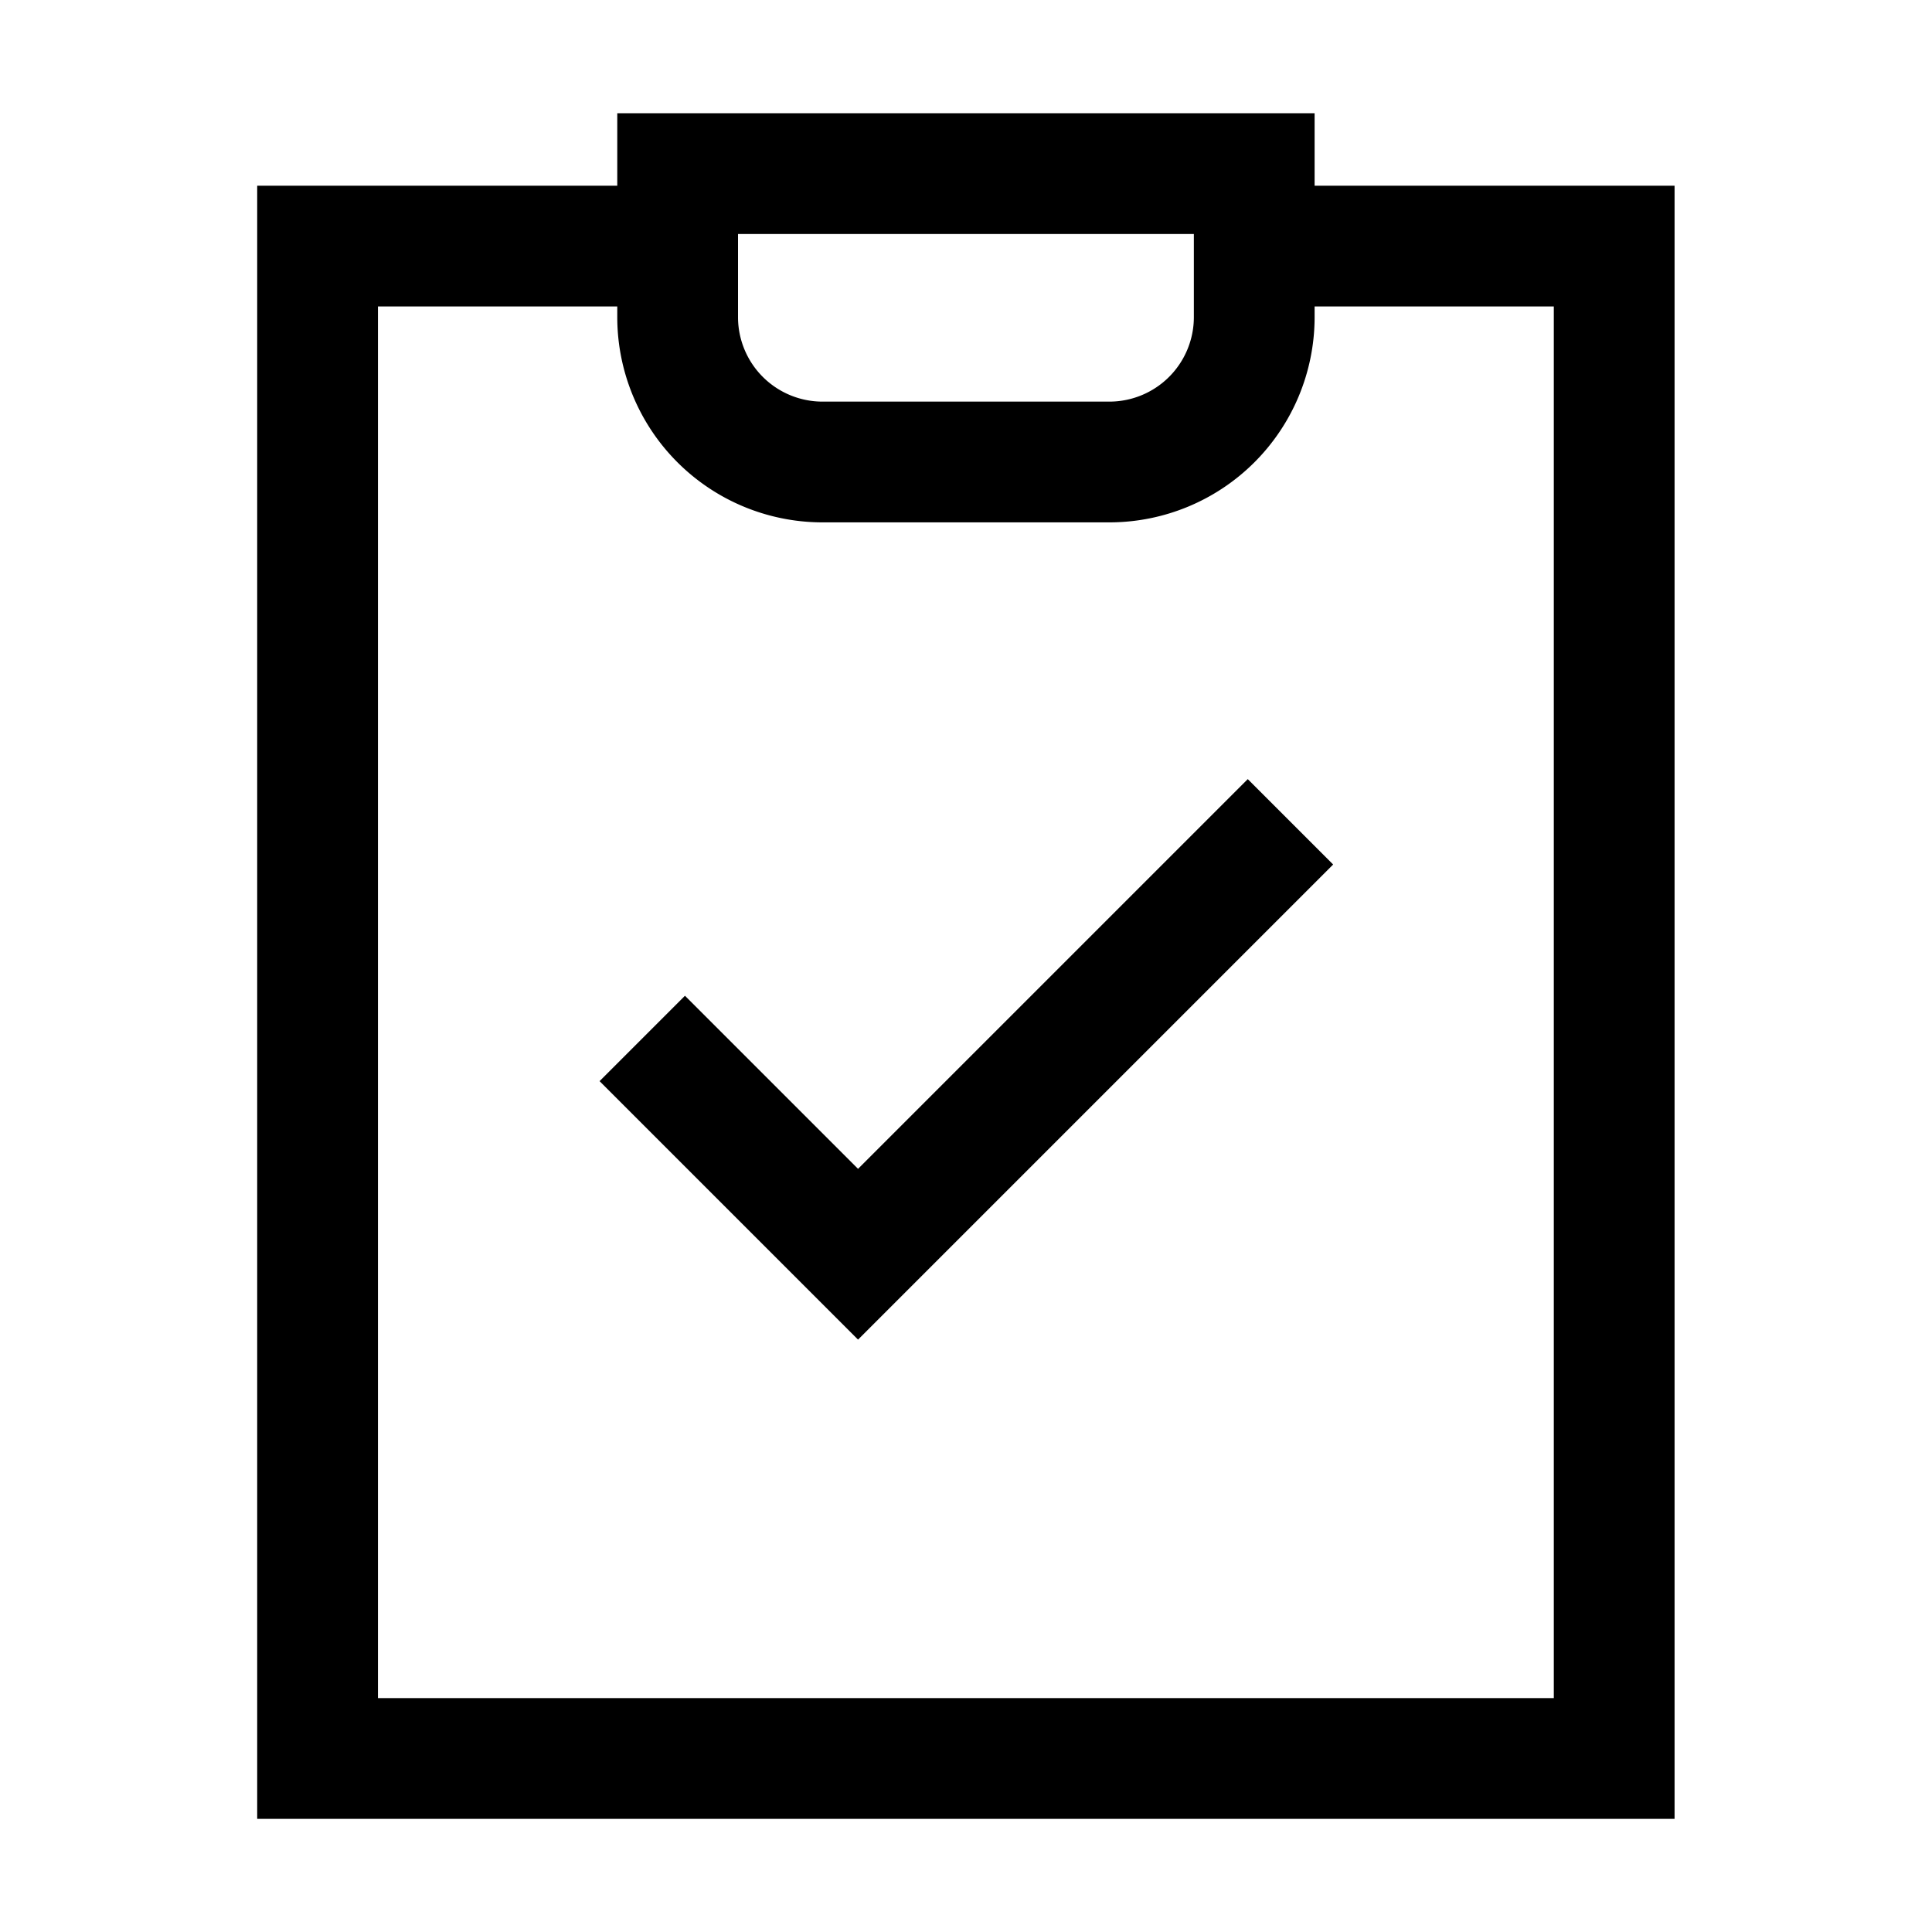 <svg id="Check-Clipboard--Streamline-Atlas" xmlns="http://www.w3.org/2000/svg" viewBox="-0.5 -0.5 16 16" height="16" width="16"><desc>Check Clipboard Streamline Icon: https://streamlinehq.com</desc><defs></defs><path d="m4.819 8.1 1.787 1.787 3.581 -3.581" fill="none" stroke="#000000" stroke-miterlimit="10" stroke-width="1"></path><path d="m9.887 1.538 2.981 0 0 12.525 -10.738 0 0 -12.525 2.981 0" fill="none" stroke="#000000" stroke-miterlimit="10" stroke-width="1"></path><path d="M9.887 0.938v1.194a1.2 1.2 0 0 1 -1.194 1.194h-2.387a1.2 1.2 0 0 1 -1.194 -1.194V0.938Z" fill="none" stroke="#000000" stroke-miterlimit="10" stroke-width="1"></path></svg>